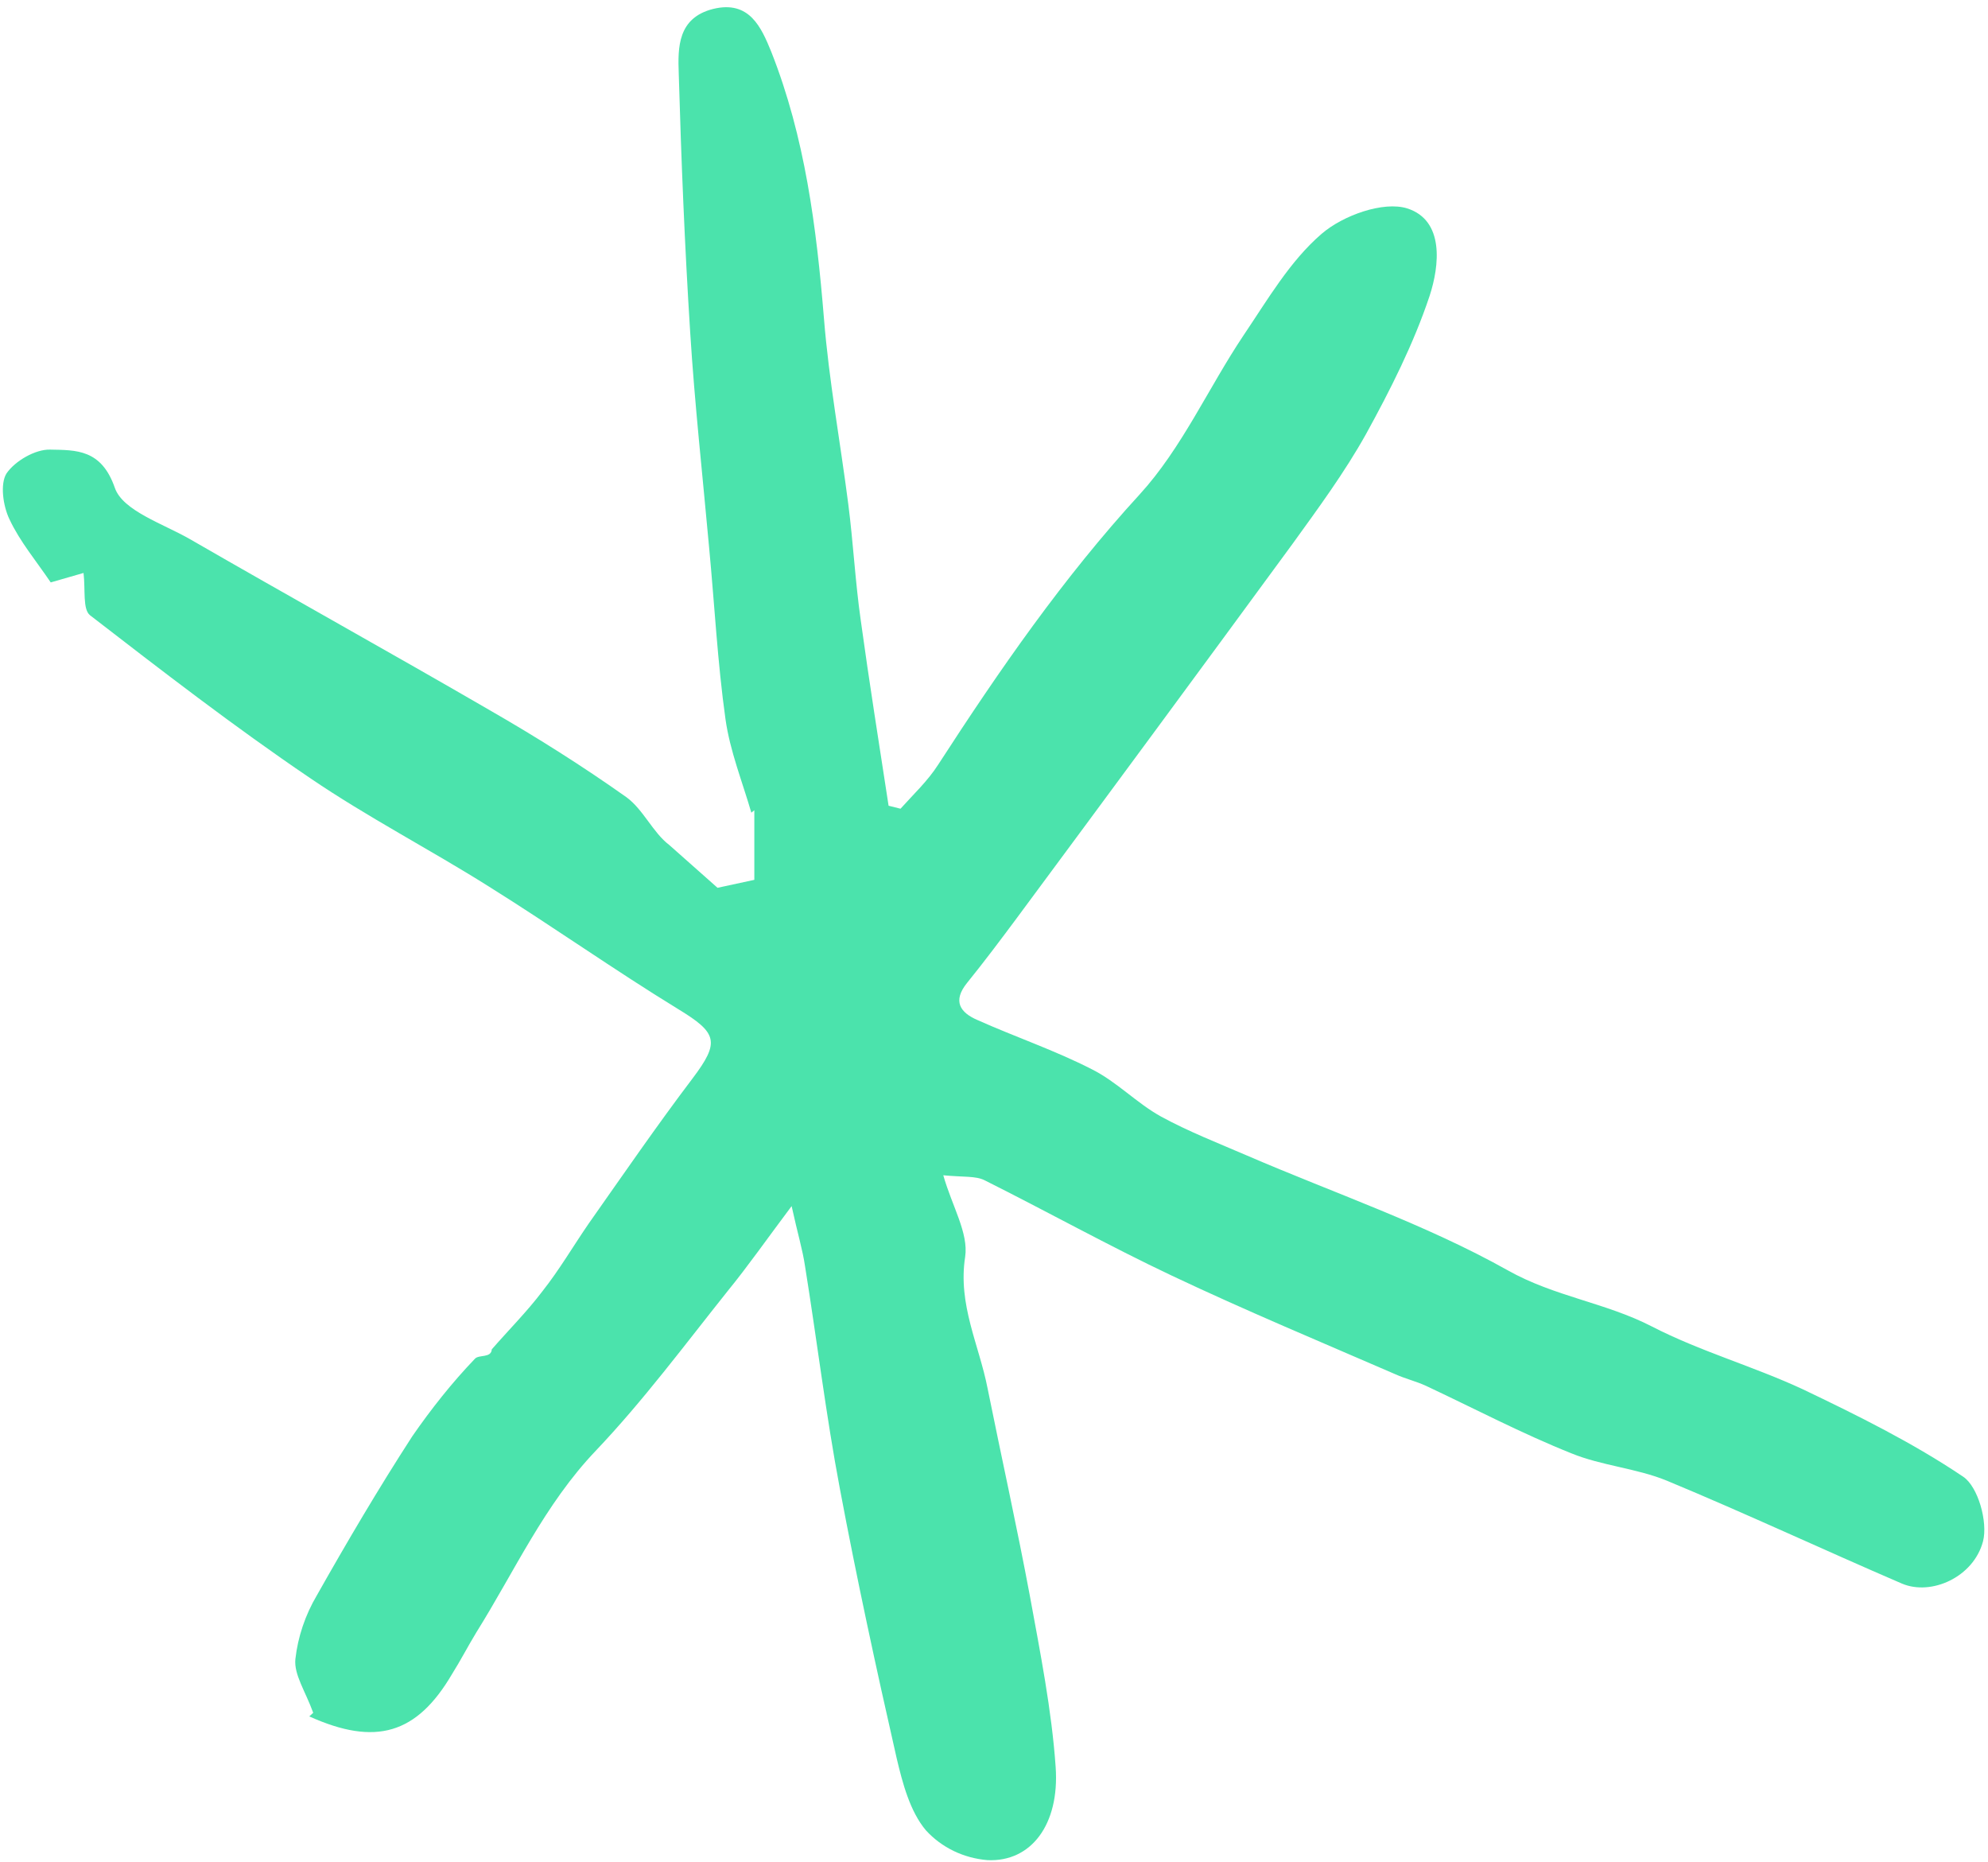 <?xml version="1.0" encoding="UTF-8" standalone="no"?><svg xmlns="http://www.w3.org/2000/svg" xmlns:xlink="http://www.w3.org/1999/xlink" fill="#000000" height="374.4" preserveAspectRatio="xMidYMid meet" version="1" viewBox="15.5 5.7 399.8 374.4" width="399.8" zoomAndPan="magnify"><g id="change1_1"><path d="M77.7,350.8c0.9-0.8,1.7-1.6,0.8-0.7c-1.6-4.4-3.9-7.7-3.6-10.8c0.5-4.5,2-8.9,4.3-12.8 c6.1-10.8,12.4-21.5,19.2-32c3.8-5.5,8-10.8,12.6-15.6c0.8-0.9,3.3-0.1,3.4-1.9c3.4-3.9,7.1-7.6,10.2-11.7c3.4-4.3,6.2-9.1,9.3-13.6 c6.9-9.8,13.7-19.7,20.9-29.2c5.5-7.3,5-9.1-2.9-13.9c-12.9-7.9-25.2-16.6-38-24.6c-11.9-7.5-24.5-14-36.1-21.9 c-15.2-10.3-29.7-21.5-44.2-32.7c-1.5-1.2-0.9-5.1-1.3-8.5l-6.6,1.9c-2.9-4.3-6.2-8.2-8.3-12.7c-1.3-2.7-1.9-7.1-0.6-9.2 c1.7-2.5,5.8-4.9,8.8-4.8c5.2,0.1,10.3-0.1,13,7.7c1.6,4.6,9.7,7.2,15.1,10.3c20.1,11.6,40.3,22.8,60.3,34.4 c9.4,5.4,18.6,11.2,27.5,17.5c3.4,2.5,5.3,7.1,8.6,9.6l9.7,8.6l7.4-1.6v-14l-0.6,0.5c-1.8-6.2-4.3-12.4-5.2-18.8 c-1.6-11.4-2.2-23-3.3-34.6c-1.3-14.4-2.9-28.8-3.8-43.2c-1.1-17.3-1.8-34.6-2.3-52c-0.2-5.3-0.2-11.2,6.9-13 c7.3-1.8,9.7,3.7,11.7,8.6c6.8,17.2,9.1,35.3,10.6,53.6c1,12.5,3.3,24.9,4.9,37.4c1,7.8,1.4,15.6,2.5,23.3 c1.7,12.4,3.7,24.9,5.6,37.3l2.4,0.6c2.6-2.9,5.5-5.6,7.6-8.9c12.3-19,25.1-37.5,40.5-54.3c8.5-9.3,13.8-21.4,20.9-32 c4.8-7.1,9.3-14.9,15.7-20.4c4.3-3.7,12.4-6.6,17.2-5.1C306,50,305,59.1,303,65.2c-3.2,9.6-7.9,18.9-12.8,27.8 c-4.3,7.7-9.6,14.9-14.8,22.1c-18.4,25.1-36.9,50.2-55.5,75.3c-3.2,4.3-6.5,8.7-9.9,12.9c-3,3.7-1.4,6,2.1,7.5 c7.6,3.4,15.6,6.1,23,9.9c5,2.5,9,6.8,13.9,9.5c5.5,3,11.4,5.3,17.2,7.8c17.6,7.6,35.9,13.8,52.5,23.1c9.4,5.3,19.7,6.5,29,11.3 c9.7,5,20.4,8,30.3,12.6c11.1,5.3,22.2,10.8,32.3,17.6c3,2,5,9.1,4,13c-1.9,7.2-10.4,11-16.3,8.5c-15.8-6.8-31.4-14.1-47.3-20.7 c-6.1-2.5-13.1-3-19.2-5.5c-10-4-19.5-9-29.3-13.6c-2-0.9-4.1-1.4-6.1-2.3c-15-6.5-30.1-12.8-44.9-19.8c-12.7-6-25.1-12.9-37.7-19.2 c-1.8-0.9-4.2-0.6-8.3-1c1.8,6.3,5.1,11.6,4.4,16.4c-1.5,9.6,2.8,17.7,4.5,26.4c2.8,13.9,5.9,27.8,8.5,41.7 c2.1,11.5,4.4,23,5.2,34.5s-4.9,19.1-13.7,18.7c-4.8-0.4-9.2-2.5-12.4-6c-3.2-3.8-4.7-9.5-5.9-14.6c-4.1-18-8-36-11.4-54.1 c-2.8-14.8-4.6-29.8-7-44.7c-0.5-3.4-1.5-6.6-2.7-12.1c-5.1,6.8-8.8,12.1-12.8,17c-8.7,10.9-17,22.1-26.6,32.2 c-10.3,10.8-16.3,24.2-24,36.5c-1.7,2.8-3.2,5.7-4.9,8.4C99.3,354.4,91,356.8,77.7,350.8z" fill="#4be3ac"/></g></svg>